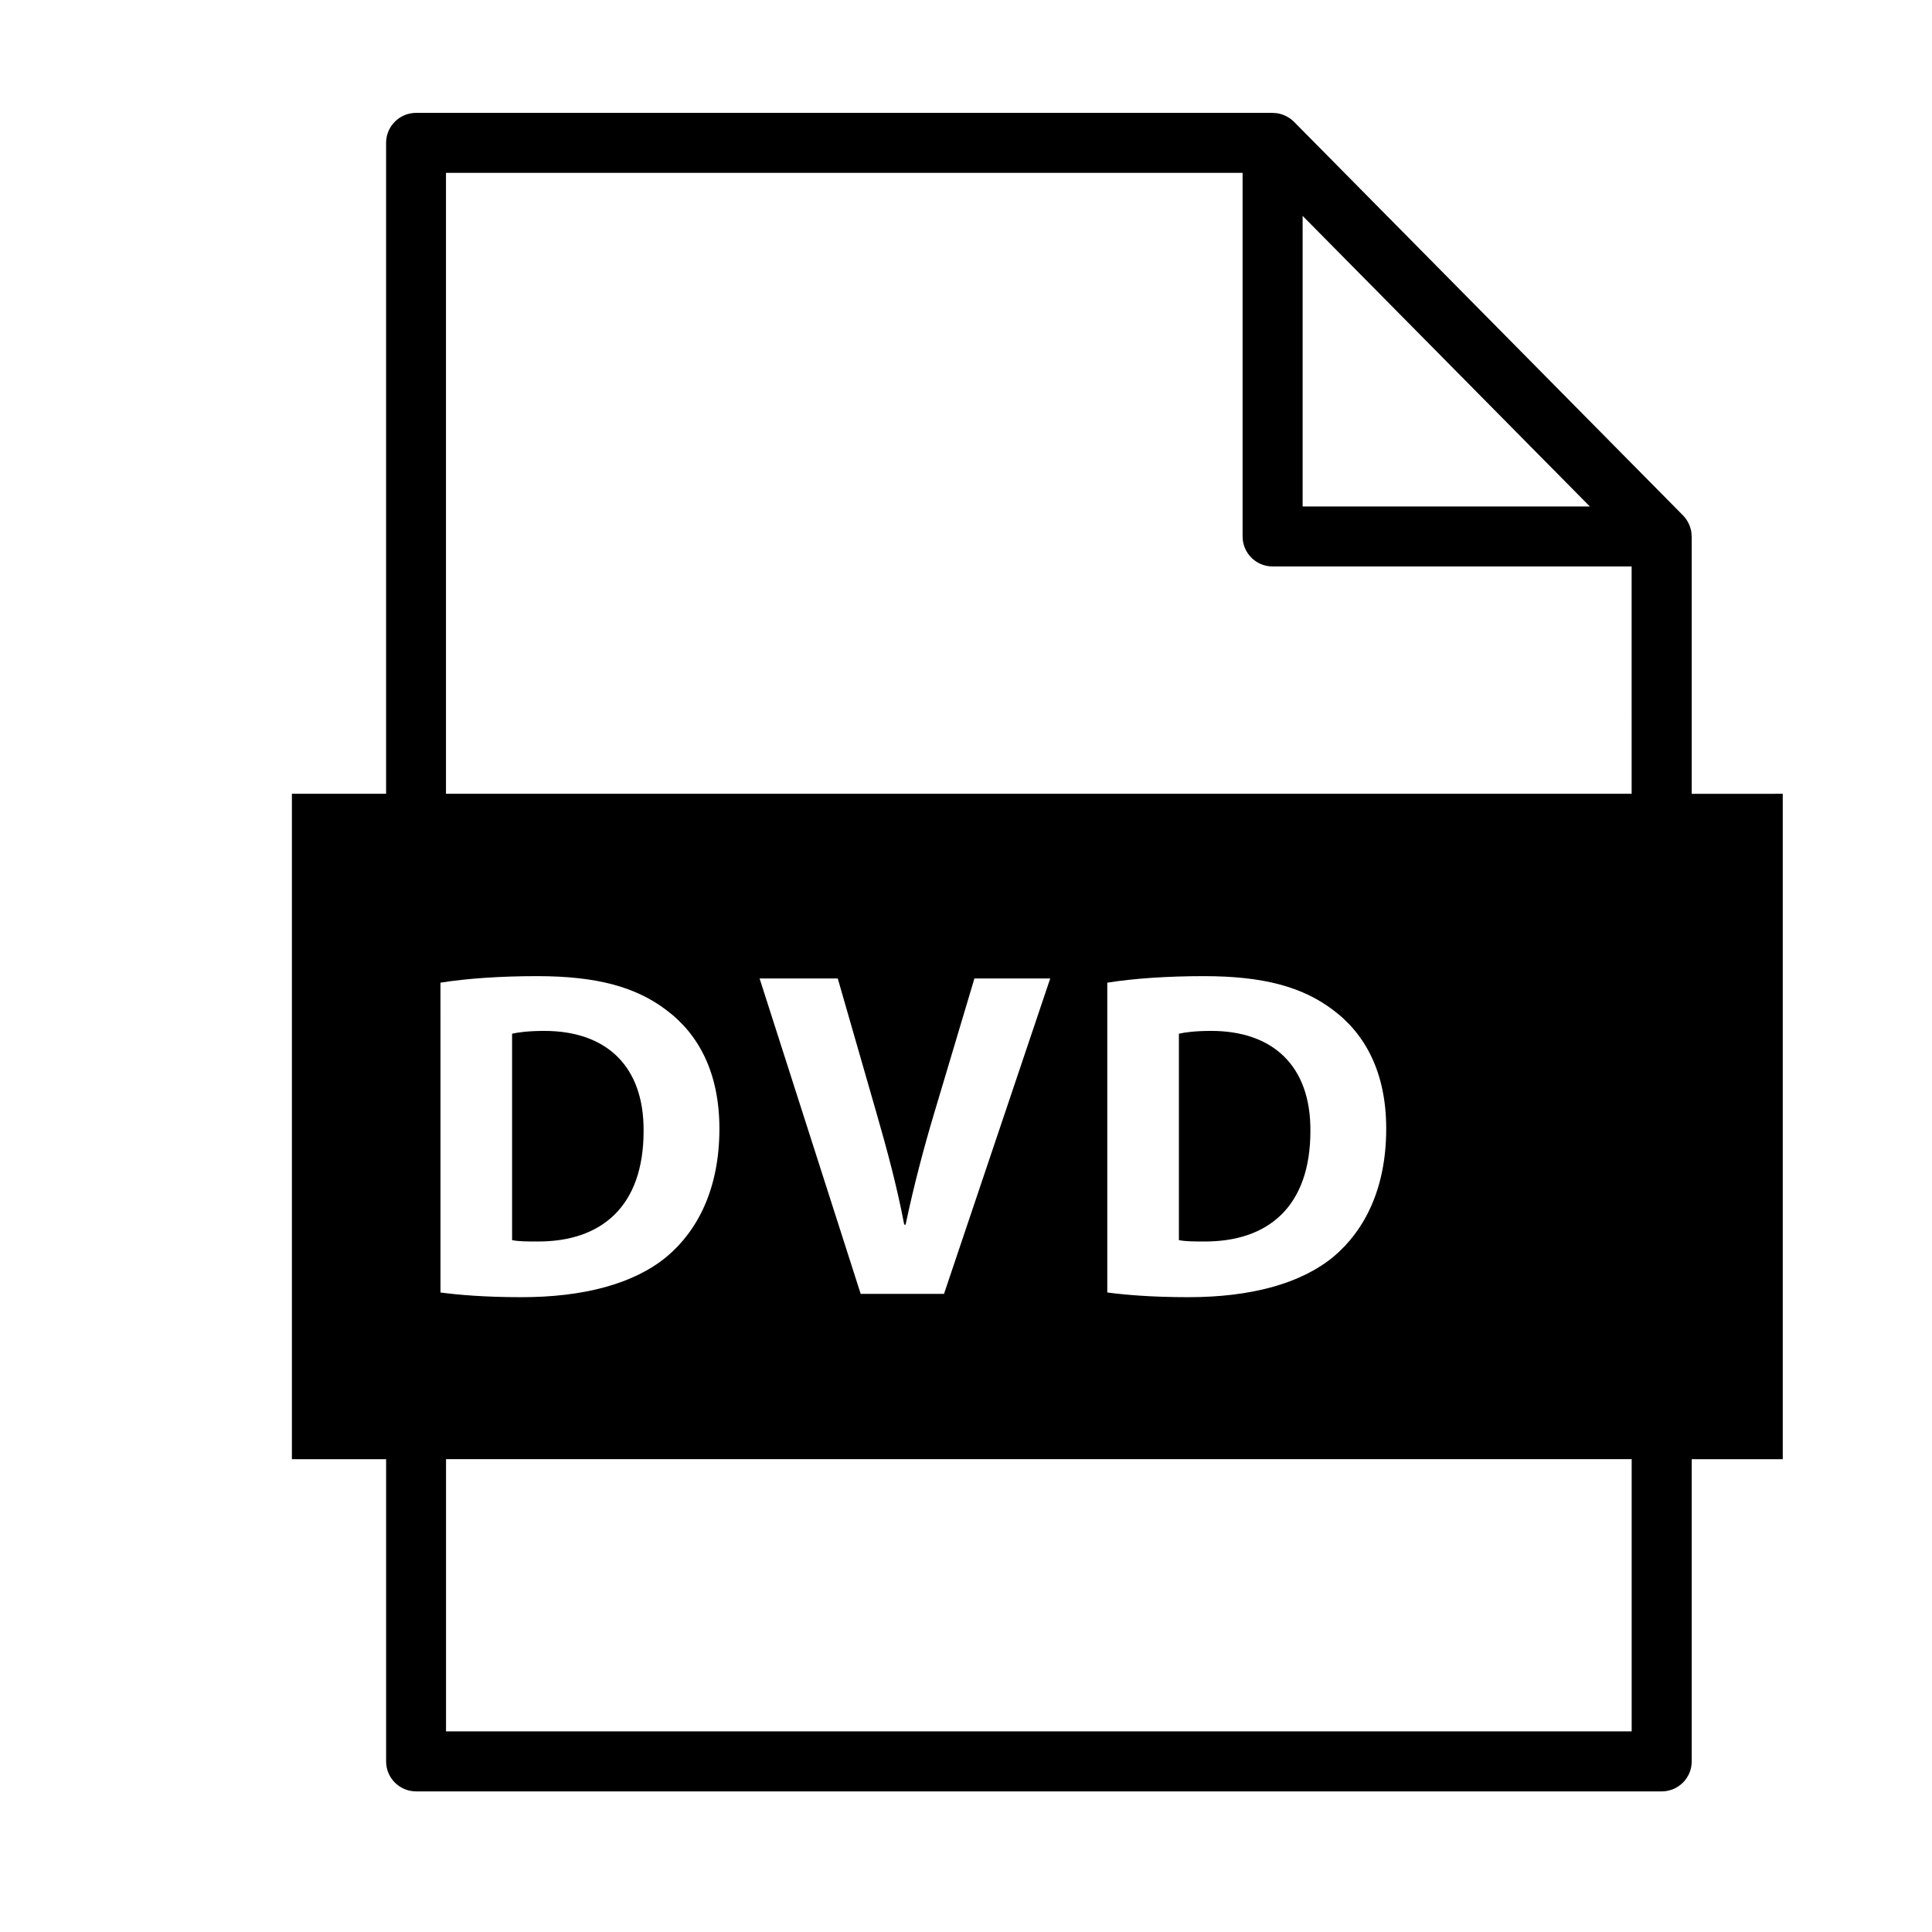 <?xml version="1.0" encoding="UTF-8"?>
<!-- Uploaded to: ICON Repo, www.svgrepo.com, Generator: ICON Repo Mixer Tools -->
<svg fill="#000000" width="800px" height="800px" version="1.1" viewBox="144 144 512 512" xmlns="http://www.w3.org/2000/svg">
 <g>
  <path d="m592.32 354.37v-68.195c0-0.051-0.016-0.094-0.02-0.145-0.004-0.477-0.051-0.945-0.137-1.406-0.02-0.086-0.051-0.164-0.07-0.246-0.086-0.375-0.203-0.738-0.34-1.094-0.055-0.148-0.121-0.285-0.18-0.426-0.141-0.301-0.297-0.59-0.477-0.875-0.074-0.117-0.137-0.238-0.219-0.348-0.254-0.367-0.535-0.719-0.859-1.043l-103.09-104.31c-0.004-0.008-0.012-0.012-0.02-0.02-0.035-0.035-0.074-0.059-0.109-0.094-0.297-0.293-0.621-0.555-0.953-0.789-0.121-0.086-0.25-0.16-0.379-0.238-0.273-0.172-0.559-0.324-0.848-0.461-0.145-0.062-0.277-0.133-0.43-0.188-0.383-0.156-0.781-0.277-1.184-0.371-0.062-0.012-0.121-0.035-0.184-0.047-0.449-0.086-0.91-0.125-1.367-0.137-0.059-0.004-0.117-0.02-0.176-0.02h-227.01c-4.391 0-7.949 3.559-7.949 7.949v172.5h-24.961v176.34h24.965v80.086c0 4.387 3.555 7.945 7.949 7.945h330.11c4.383 0 7.941-3.559 7.941-7.945v-80.086h24.125v-176.34zm-103.11-153.16 76.125 77.02h-76.125zm-228.48 203.21c6.945-1.117 15.996-1.734 25.551-1.734 15.875 0 26.168 2.852 34.23 8.93 8.68 6.449 14.141 16.742 14.141 31.504 0 15.996-5.828 27.039-13.891 33.855-8.805 7.316-22.203 10.793-38.57 10.793-9.797 0-16.742-0.621-21.457-1.238zm315.68 198.42h-314.21v-72.145h314.21zm-231.11-199.54h20.715l10.172 35.348c2.852 9.922 5.457 19.473 7.441 29.891h0.371c2.109-10.047 4.711-19.969 7.566-29.52l10.668-35.719h20.09l-28.152 83.594h-22.078zm92.141 83.223v-82.102c6.945-1.117 15.996-1.734 25.551-1.734 15.875 0 26.168 2.852 34.23 8.93 8.68 6.449 14.141 16.742 14.141 31.504 0 15.996-5.832 27.039-13.891 33.855-8.805 7.316-22.203 10.793-38.57 10.793-9.805-0.004-16.746-0.625-21.461-1.246zm138.96-132.16h-314.21v-164.56h211.11v96.363c0 4.391 3.555 7.949 7.945 7.949h95.152z"/>
  <path d="m314.56 443.74c0.125-17.363-10.047-26.539-26.293-26.539-4.215 0-6.945 0.371-8.559 0.742v54.695c1.613 0.371 4.215 0.371 6.574 0.371 17.113 0.125 28.277-9.301 28.277-29.27z"/>
  <path d="m464.98 417.2c-4.215 0-6.945 0.371-8.559 0.742v54.695c1.613 0.371 4.219 0.371 6.574 0.371 17.113 0.125 28.273-9.301 28.273-29.27 0.133-17.359-10.039-26.539-26.289-26.539z"/>
 </g>
</svg>